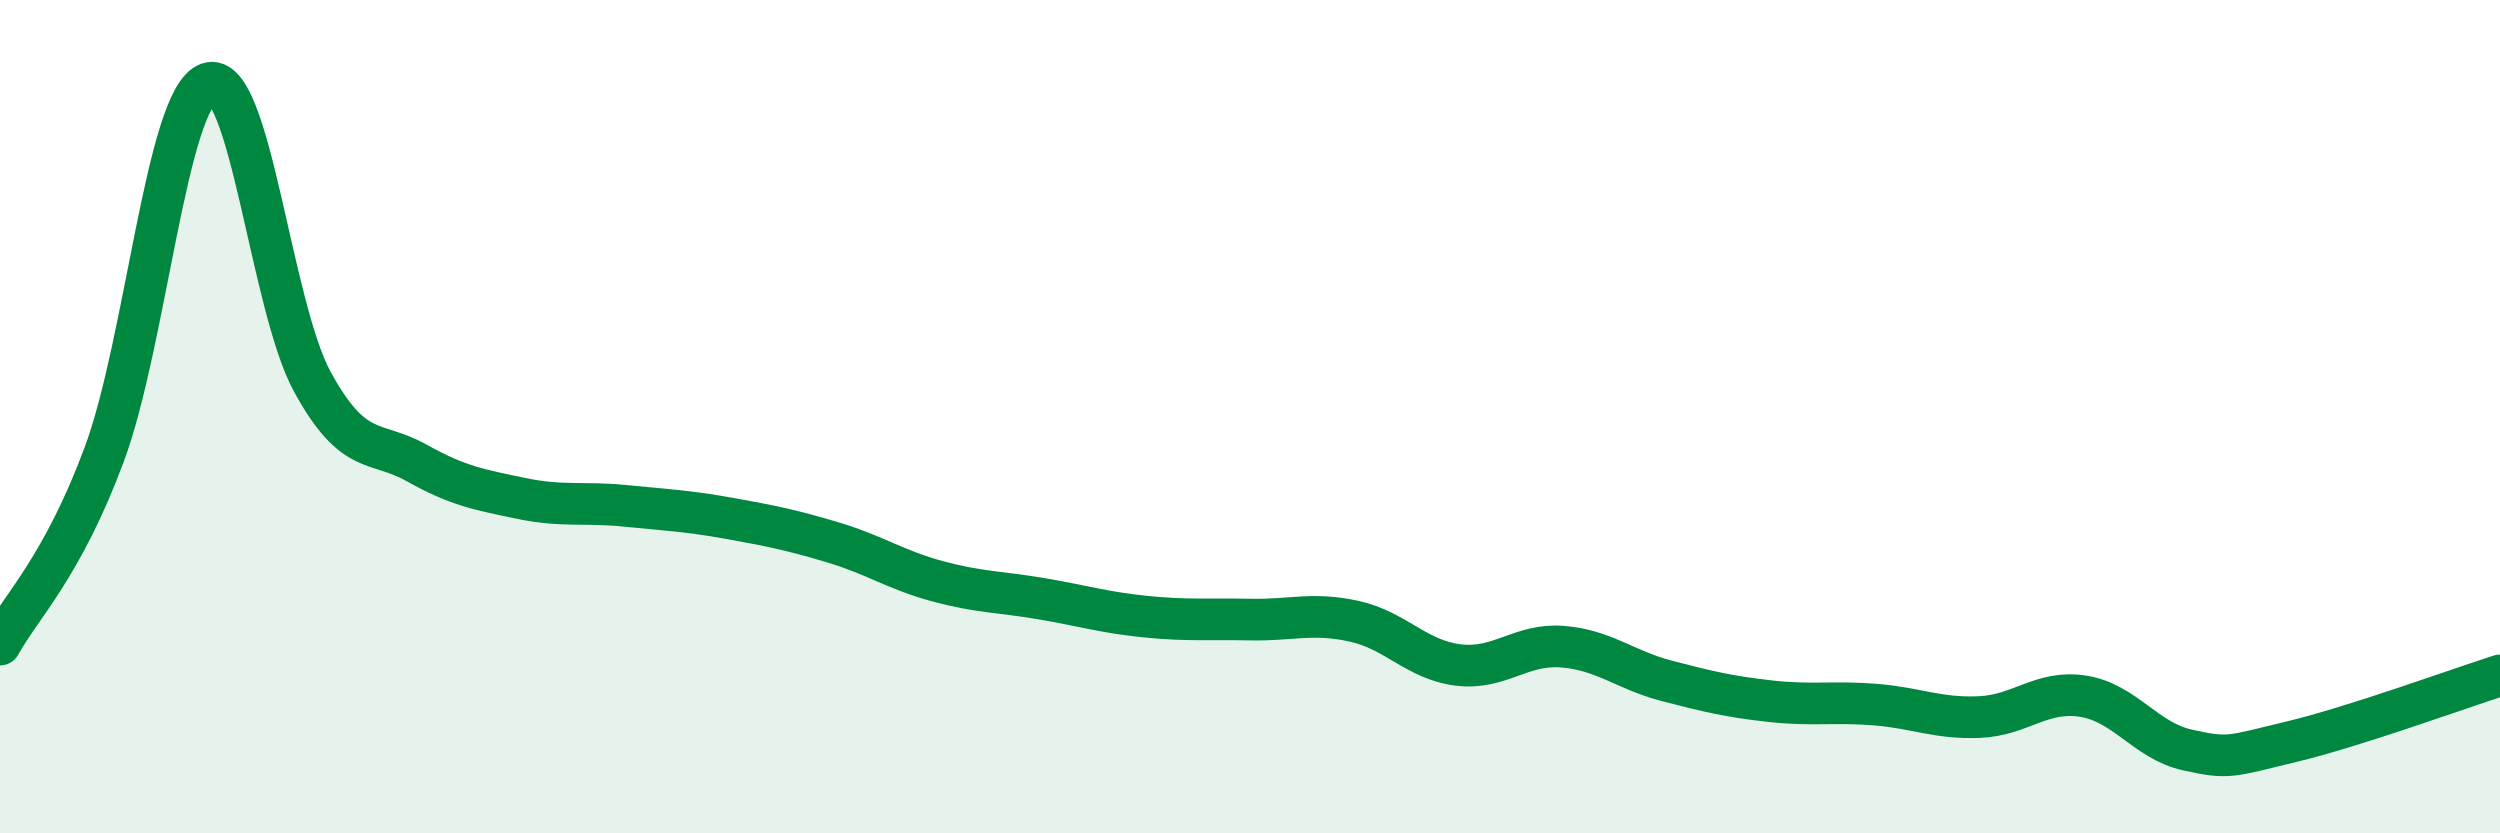 
    <svg width="60" height="20" viewBox="0 0 60 20" xmlns="http://www.w3.org/2000/svg">
      <path
        d="M 0,15.47 C 0.5,14.56 1.5,13.6 2.5,10.91 C 3.5,8.22 4,2.35 5,2 C 6,1.65 6.5,7.35 7.5,9.17 C 8.5,10.99 9,10.55 10,11.11 C 11,11.67 11.5,11.75 12.5,11.96 C 13.5,12.17 14,12.04 15,12.14 C 16,12.24 16.5,12.26 17.5,12.44 C 18.5,12.62 19,12.72 20,13.02 C 21,13.32 21.5,13.68 22.5,13.95 C 23.5,14.22 24,14.2 25,14.37 C 26,14.54 26.5,14.7 27.5,14.8 C 28.5,14.9 29,14.85 30,14.87 C 31,14.89 31.5,14.69 32.5,14.91 C 33.5,15.13 34,15.84 35,15.96 C 36,16.08 36.5,15.44 37.5,15.52 C 38.5,15.6 39,16.08 40,16.34 C 41,16.6 41.5,16.72 42.5,16.83 C 43.5,16.94 44,16.83 45,16.91 C 46,16.99 46.5,17.25 47.5,17.21 C 48.5,17.17 49,16.55 50,16.71 C 51,16.87 51.5,17.78 52.5,18 C 53.5,18.22 53.5,18.16 55,17.8 C 56.5,17.44 59,16.53 60,16.21L60 20L0 20Z"
        fill="#008740"
        opacity="0.1"
        stroke-linecap="round"
        stroke-linejoin="round"
      />
      <path
        d="M 0,15.47 C 0.5,14.56 1.5,13.6 2.5,10.91 C 3.5,8.22 4,2.35 5,2 C 6,1.65 6.5,7.35 7.5,9.17 C 8.5,10.99 9,10.55 10,11.11 C 11,11.67 11.5,11.75 12.5,11.96 C 13.5,12.17 14,12.04 15,12.14 C 16,12.24 16.5,12.26 17.5,12.44 C 18.5,12.62 19,12.72 20,13.02 C 21,13.32 21.5,13.68 22.5,13.95 C 23.5,14.22 24,14.2 25,14.37 C 26,14.54 26.5,14.7 27.5,14.8 C 28.5,14.9 29,14.85 30,14.87 C 31,14.89 31.5,14.69 32.5,14.91 C 33.5,15.13 34,15.84 35,15.96 C 36,16.08 36.5,15.44 37.5,15.52 C 38.5,15.6 39,16.08 40,16.34 C 41,16.6 41.5,16.72 42.5,16.83 C 43.5,16.94 44,16.83 45,16.91 C 46,16.99 46.5,17.25 47.5,17.21 C 48.5,17.17 49,16.55 50,16.71 C 51,16.87 51.5,17.78 52.5,18 C 53.5,18.22 53.5,18.16 55,17.8 C 56.5,17.44 59,16.53 60,16.21"
        stroke="#008740"
        stroke-width="1"
        fill="none"
        stroke-linecap="round"
        stroke-linejoin="round"
      />
    </svg>
  